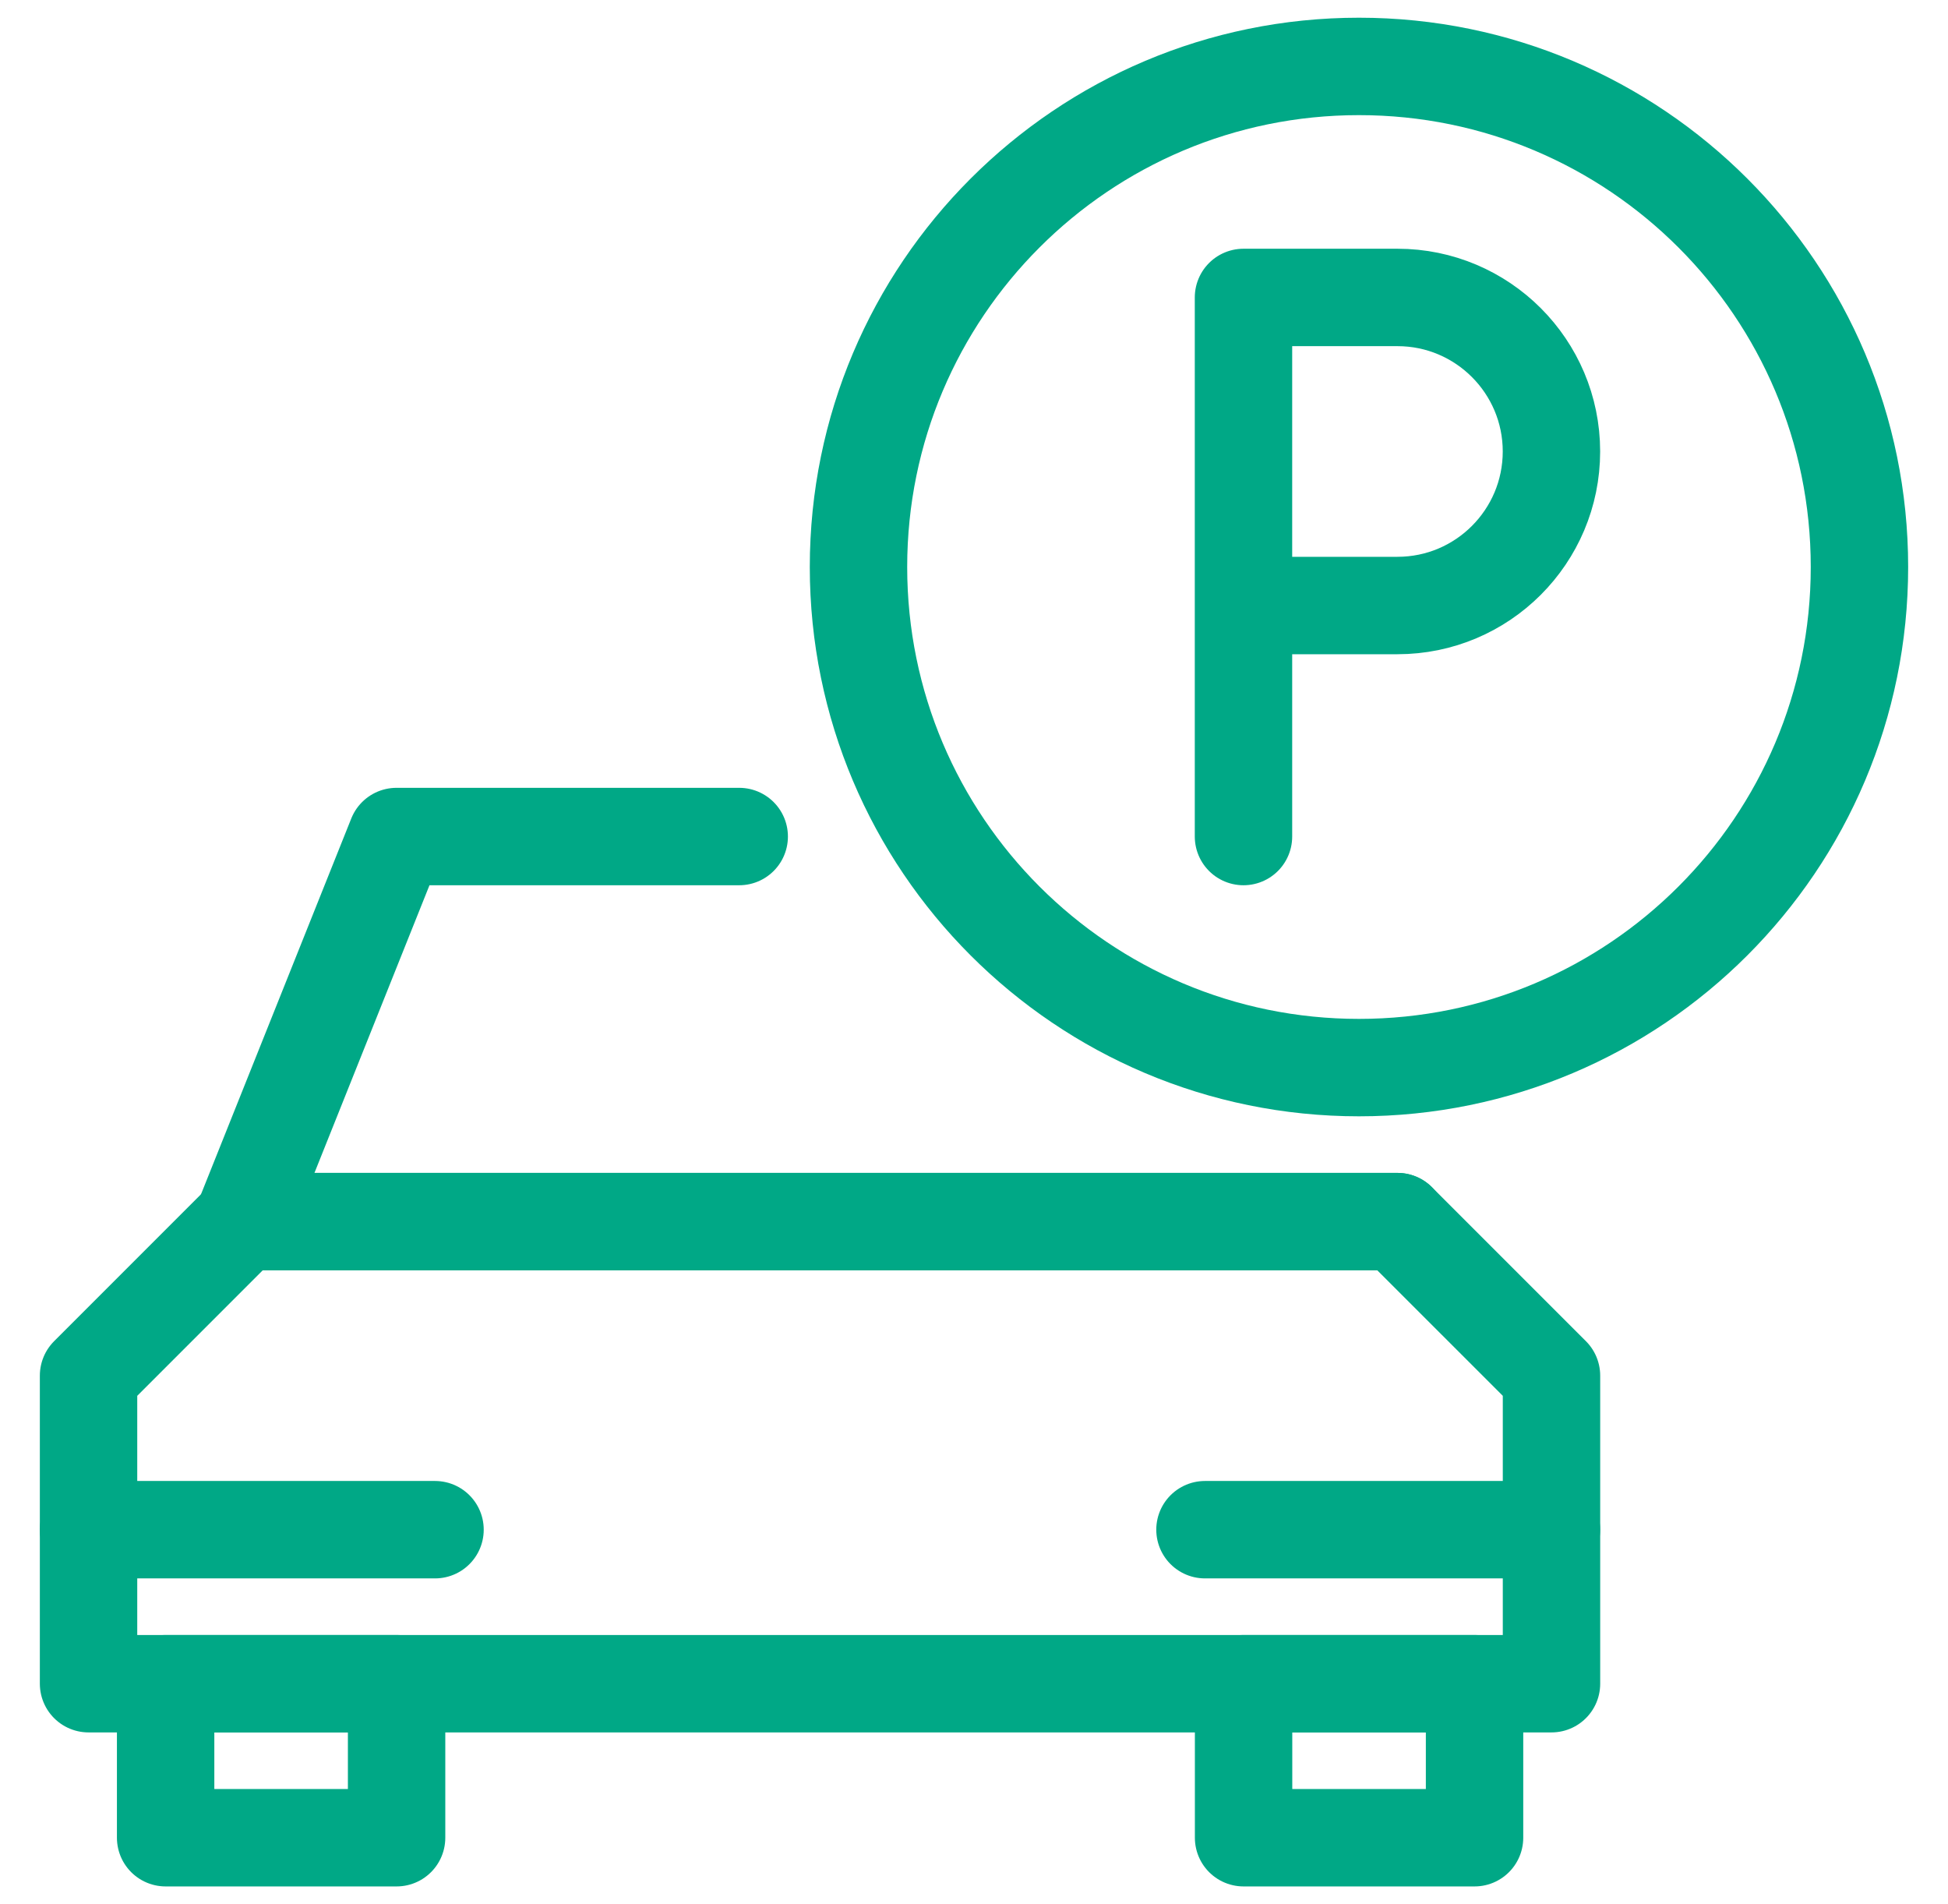 <svg width="44" height="43" viewBox="0 0 44 43" fill="none" xmlns="http://www.w3.org/2000/svg">
<path fill-rule="evenodd" clip-rule="evenodd" d="M3.741 41.5H8.958V38.022H3.741V41.5Z" stroke="#00A886" stroke-width="2.2" stroke-linecap="round" stroke-linejoin="round"/>
<path fill-rule="evenodd" clip-rule="evenodd" d="M28.089 41.5H33.306V38.022H28.089V41.5Z" stroke="#00A886" stroke-width="2.2" stroke-linecap="round" stroke-linejoin="round"/>
<path fill-rule="evenodd" clip-rule="evenodd" d="M35.044 38.022V31.065L31.565 27.587H5.478L2 31.065V38.022H35.044V38.022Z" stroke="#00A886" stroke-width="2.2" stroke-linecap="round" stroke-linejoin="round"/>
<path d="M16.697 18.891H8.956L5.478 27.587H31.565" stroke="#00A886" stroke-width="2.2" stroke-linecap="round" stroke-linejoin="round"/>
<path d="M2 34.544H9.826" stroke="#00A886" stroke-width="2.2" stroke-linecap="round" stroke-linejoin="round"/>
<path d="M27.217 34.544H35.043" stroke="#00A886" stroke-width="2.2" stroke-linecap="round" stroke-linejoin="round"/>
<path fill-rule="evenodd" clip-rule="evenodd" d="M42 12.804C42 19.048 36.939 24.109 30.695 24.109C24.452 24.109 19.391 19.048 19.391 12.804C19.391 6.561 24.452 1.5 30.695 1.5C36.939 1.5 42 6.561 42 12.804V12.804Z" stroke="#00A886" stroke-width="2.2" stroke-linecap="round" stroke-linejoin="round"/>
<path d="M28.087 18.891V6.717H31.565C33.485 6.717 35.043 8.276 35.043 10.195C35.043 12.116 33.485 13.674 31.565 13.674H28.087" stroke="#00A886" stroke-width="2.2" stroke-linecap="round" stroke-linejoin="round"/>
</svg>
